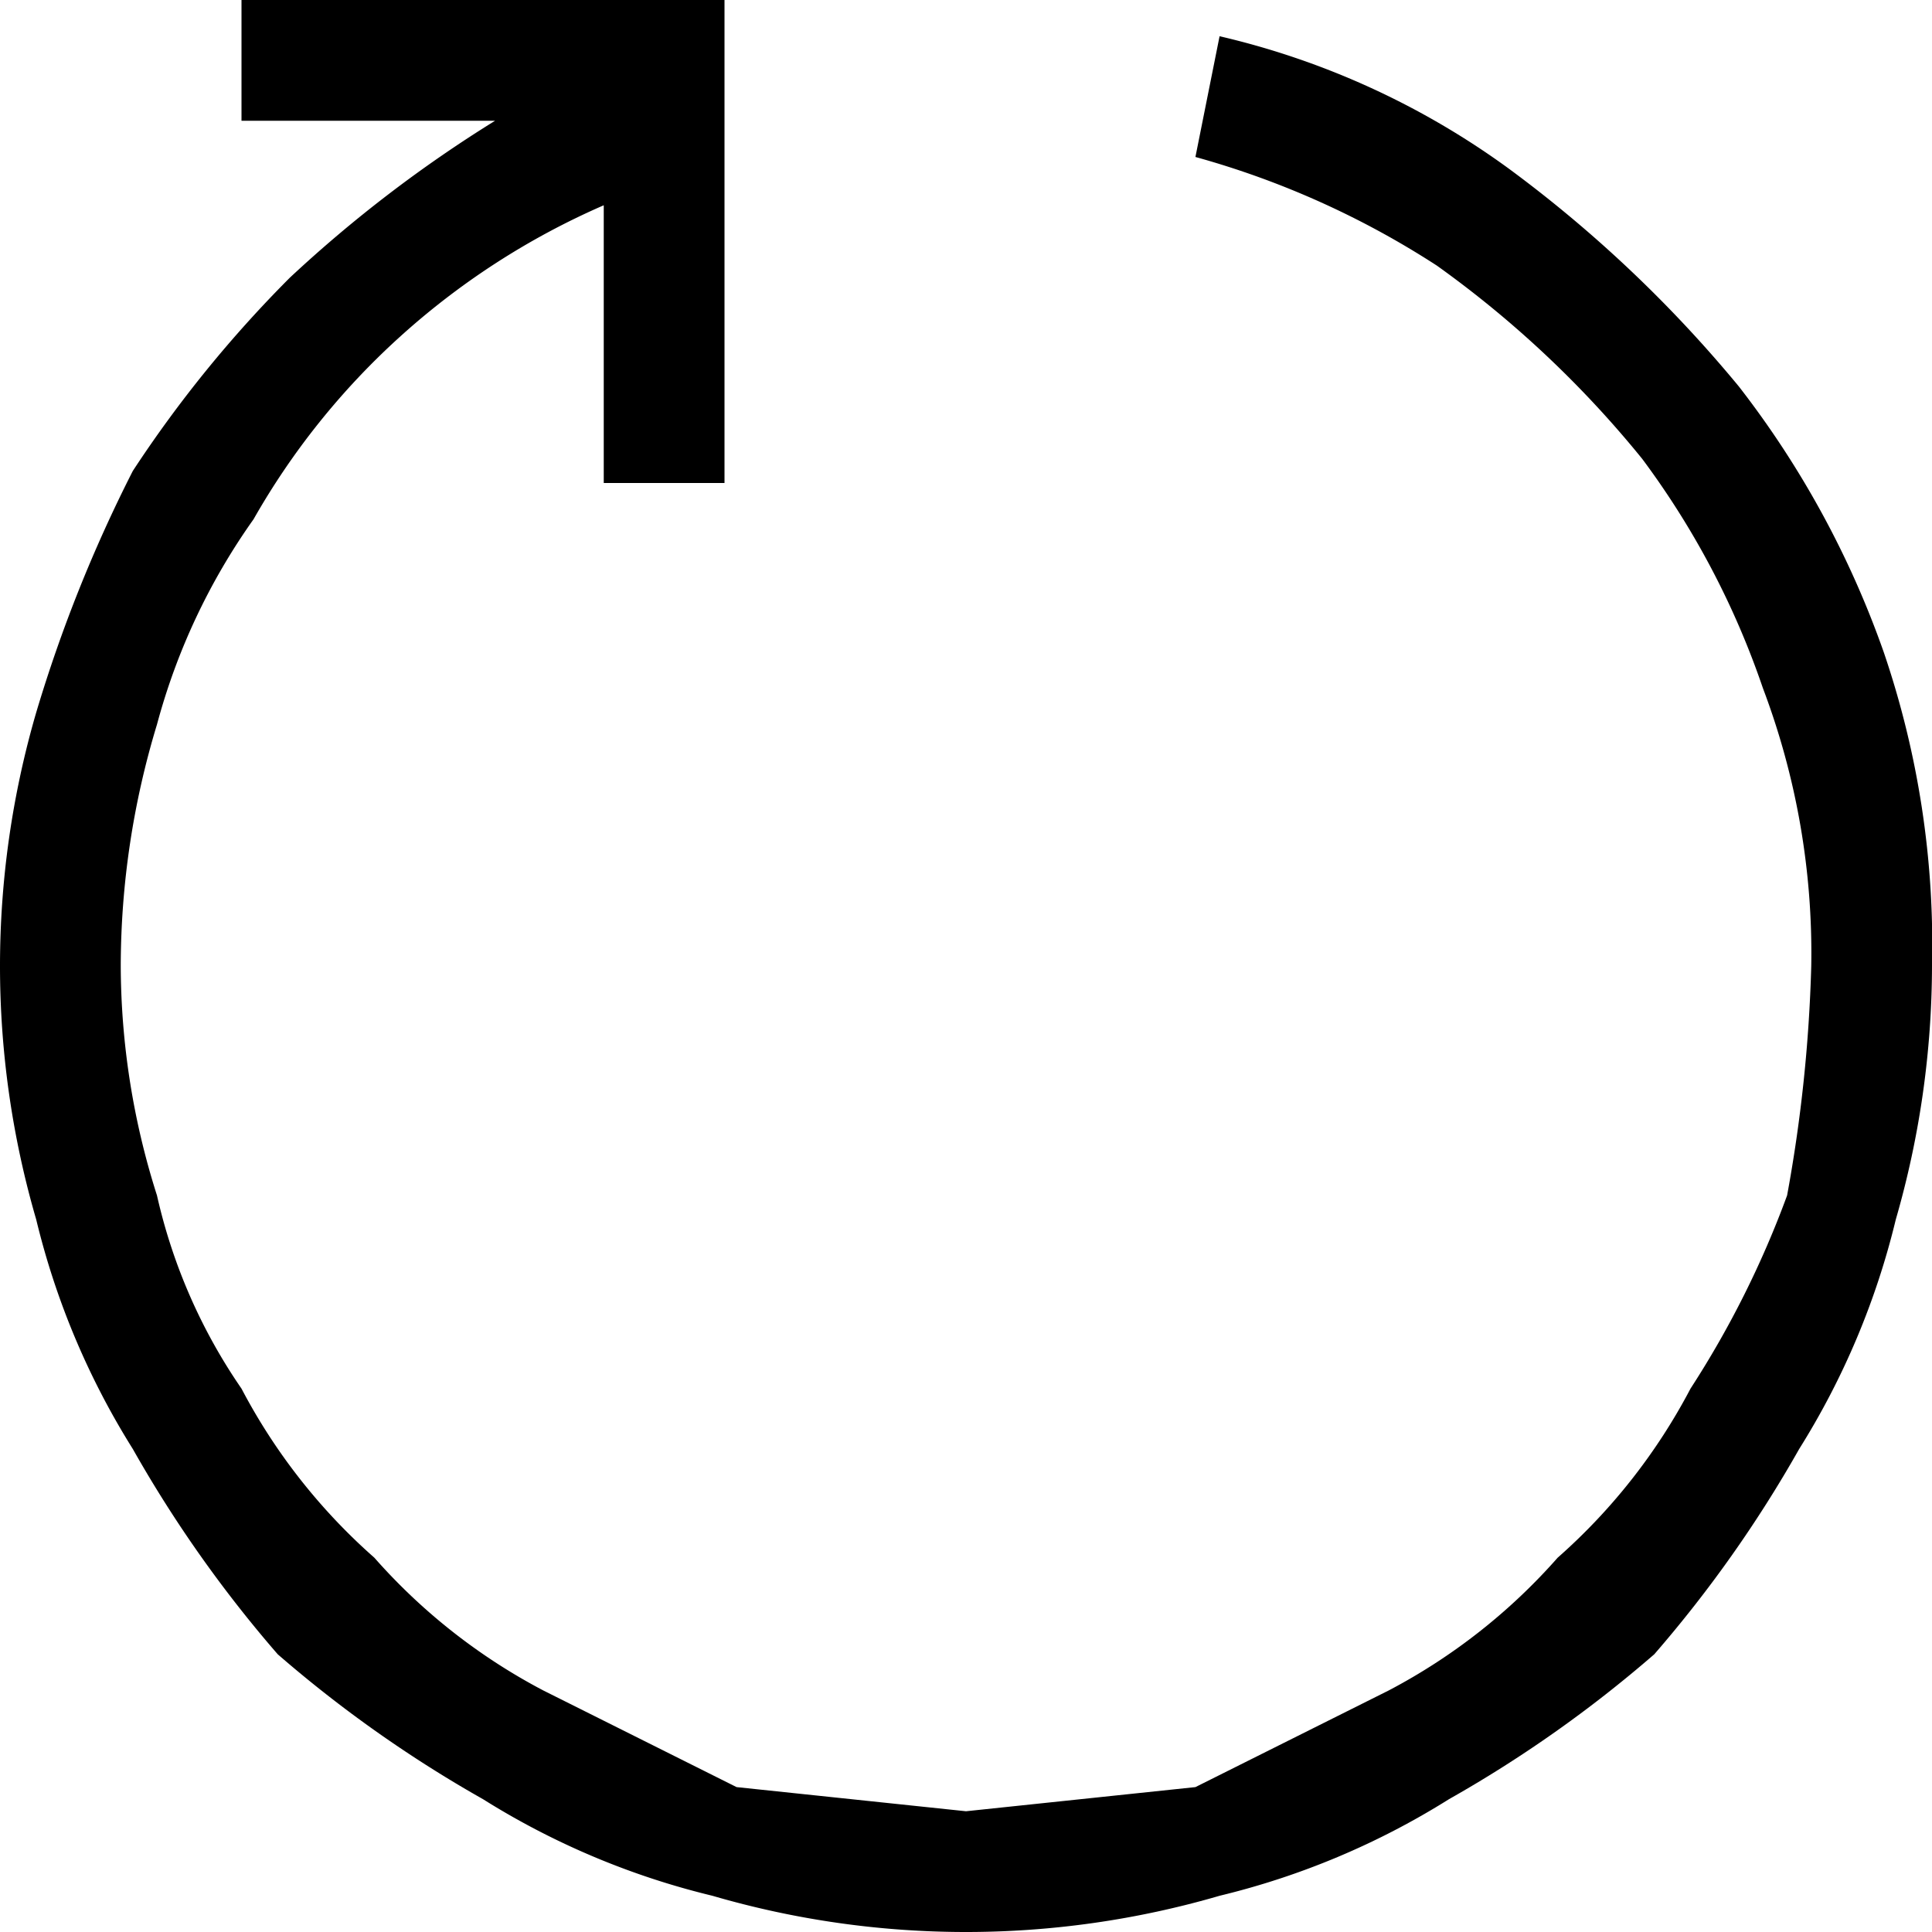 <svg xmlns="http://www.w3.org/2000/svg" viewBox="0 0 16 16"><path d="M12.5 1.4a10.7 10.7 0 011.9 1.8 7.8 7.8 0 011.2 2.2A7.5 7.5 0 0116 8a7.6 7.6 0 01-.3 2.1 6.4 6.4 0 01-.8 1.9 10.4 10.4 0 01-1.2 1.7 10.4 10.4 0 01-1.7 1.2 6.4 6.4 0 01-1.9.8 7.5 7.5 0 01-4.2 0 6.4 6.4 0 01-1.9-.8 10.4 10.4 0 01-1.7-1.2A10.4 10.4 0 011.1 12a6.4 6.4 0 01-.8-1.9 7.5 7.5 0 010-4.2 11.9 11.9 0 01.8-2 10.1 10.1 0 011.3-1.6A10.9 10.9 0 014.1 1H2V0h4v4H5V1.7a6.2 6.2 0 00-1.7 1.1 6.1 6.1 0 00-1.2 1.5A5.3 5.3 0 001.3 6 6.9 6.9 0 001 8a6.3 6.3 0 00.3 1.9 4.6 4.6 0 00.7 1.6 4.9 4.9 0 001.1 1.4A4.9 4.9 0 004.5 14l1.6.8L8 15l1.9-.2 1.6-.8a4.9 4.9 0 001.4-1.1 4.9 4.9 0 001.1-1.4 8 8 0 00.8-1.6A12.3 12.3 0 0015 8a6.2 6.2 0 00-.4-2.3 6.9 6.9 0 00-1-1.9 8.7 8.7 0 00-1.7-1.6 7.2 7.2 0 00-2-.9l.2-1a6.6 6.6 0 012.4 1.1z"/></svg>